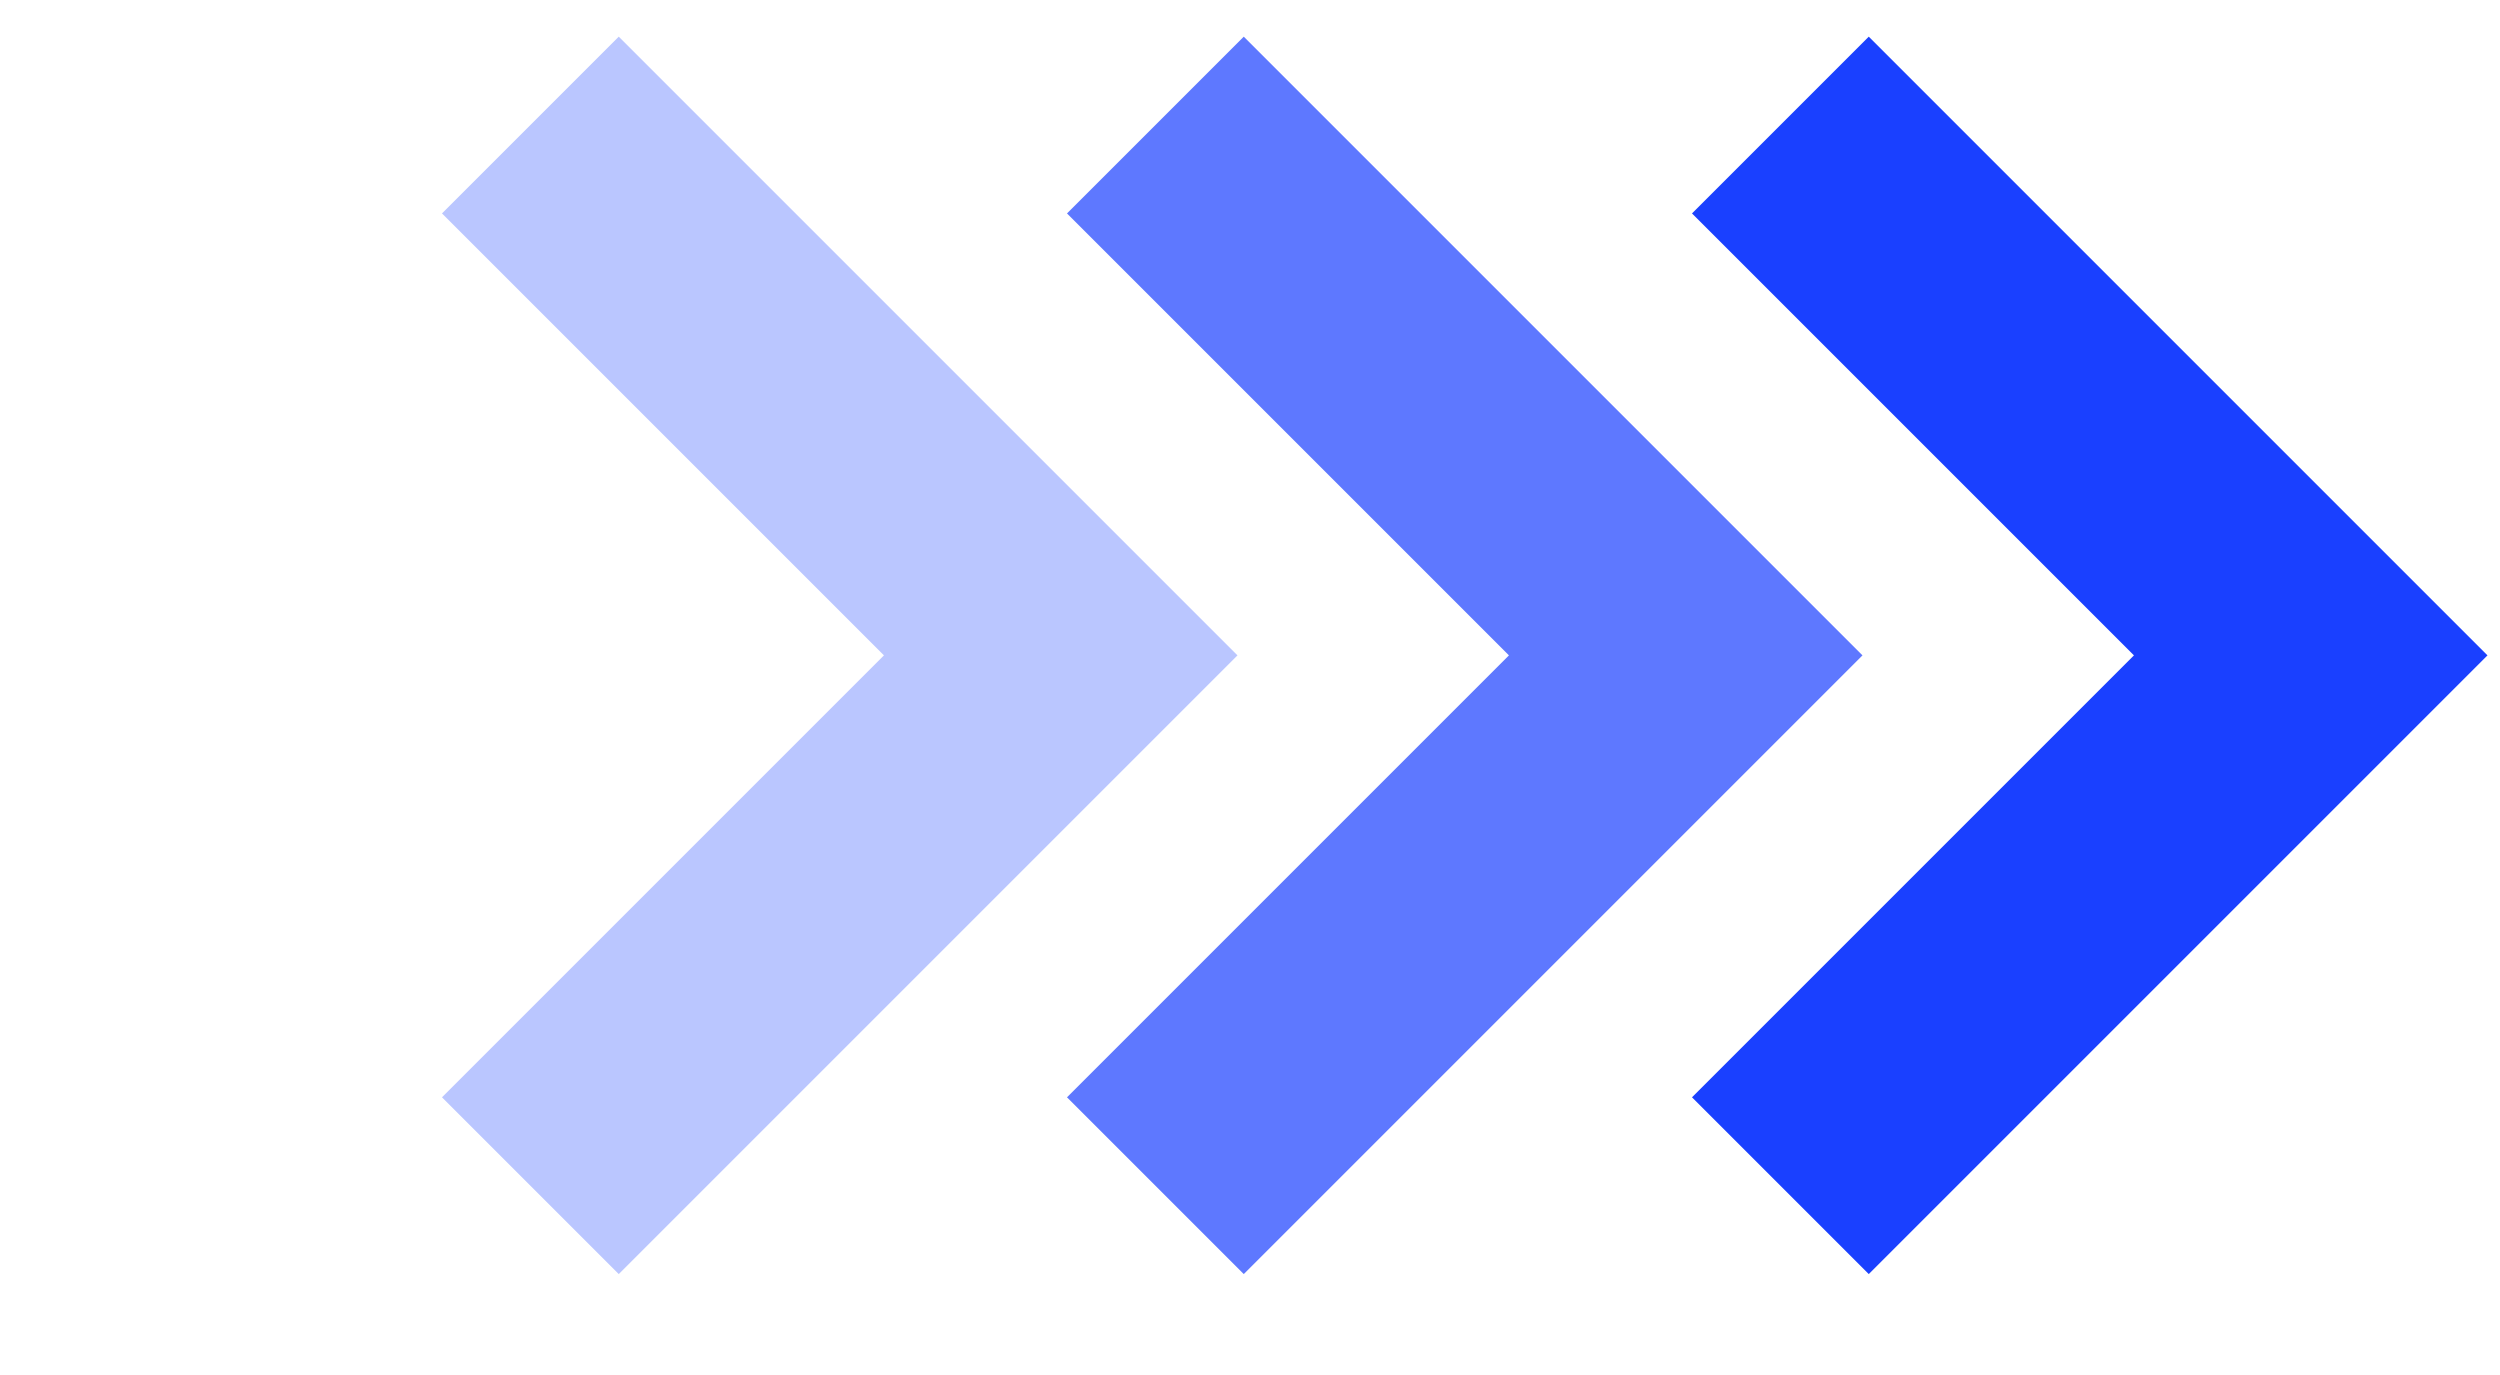 <?xml version="1.0" encoding="UTF-8"?>
<svg width="20px" height="11px" viewBox="0 0 20 11" version="1.1" xmlns="http://www.w3.org/2000/svg" xmlns:xlink="http://www.w3.org/1999/xlink">
    <title>通用-icon-箭头2-蓝</title>
    <g id="页面-1" stroke="none" stroke-width="1" fill="none" fill-rule="evenodd">
        <g id="开放平台首页" transform="translate(-1261, -575)" stroke="#1A40FF" stroke-width="2">
            <g id="公告" transform="translate(320, 555)">
                <g id="编组-20" transform="translate(891, 17)">
                    <g id="通用-icon-箭头2-蓝" transform="translate(50, 4)">
                        <polyline id="路径备份" opacity="0.3" transform="translate(4.243, 4.243) rotate(-45) translate(-4.243, -4.243) " points="7.243 1.243 7.243 7.243 1.243 7.243"></polyline>
                        <polyline id="路径备份-2" opacity="0.7" transform="translate(9.243, 4.243) rotate(-45) translate(-9.243, -4.243) " points="12.243 1.243 12.243 7.243 6.243 7.243"></polyline>
                        <polyline id="路径备份-3" transform="translate(14.243, 4.243) rotate(-45) translate(-14.243, -4.243) " points="17.243 1.243 17.243 7.243 11.243 7.243"></polyline>
                    </g>
                </g>
            </g>
        </g>
    </g>
</svg>